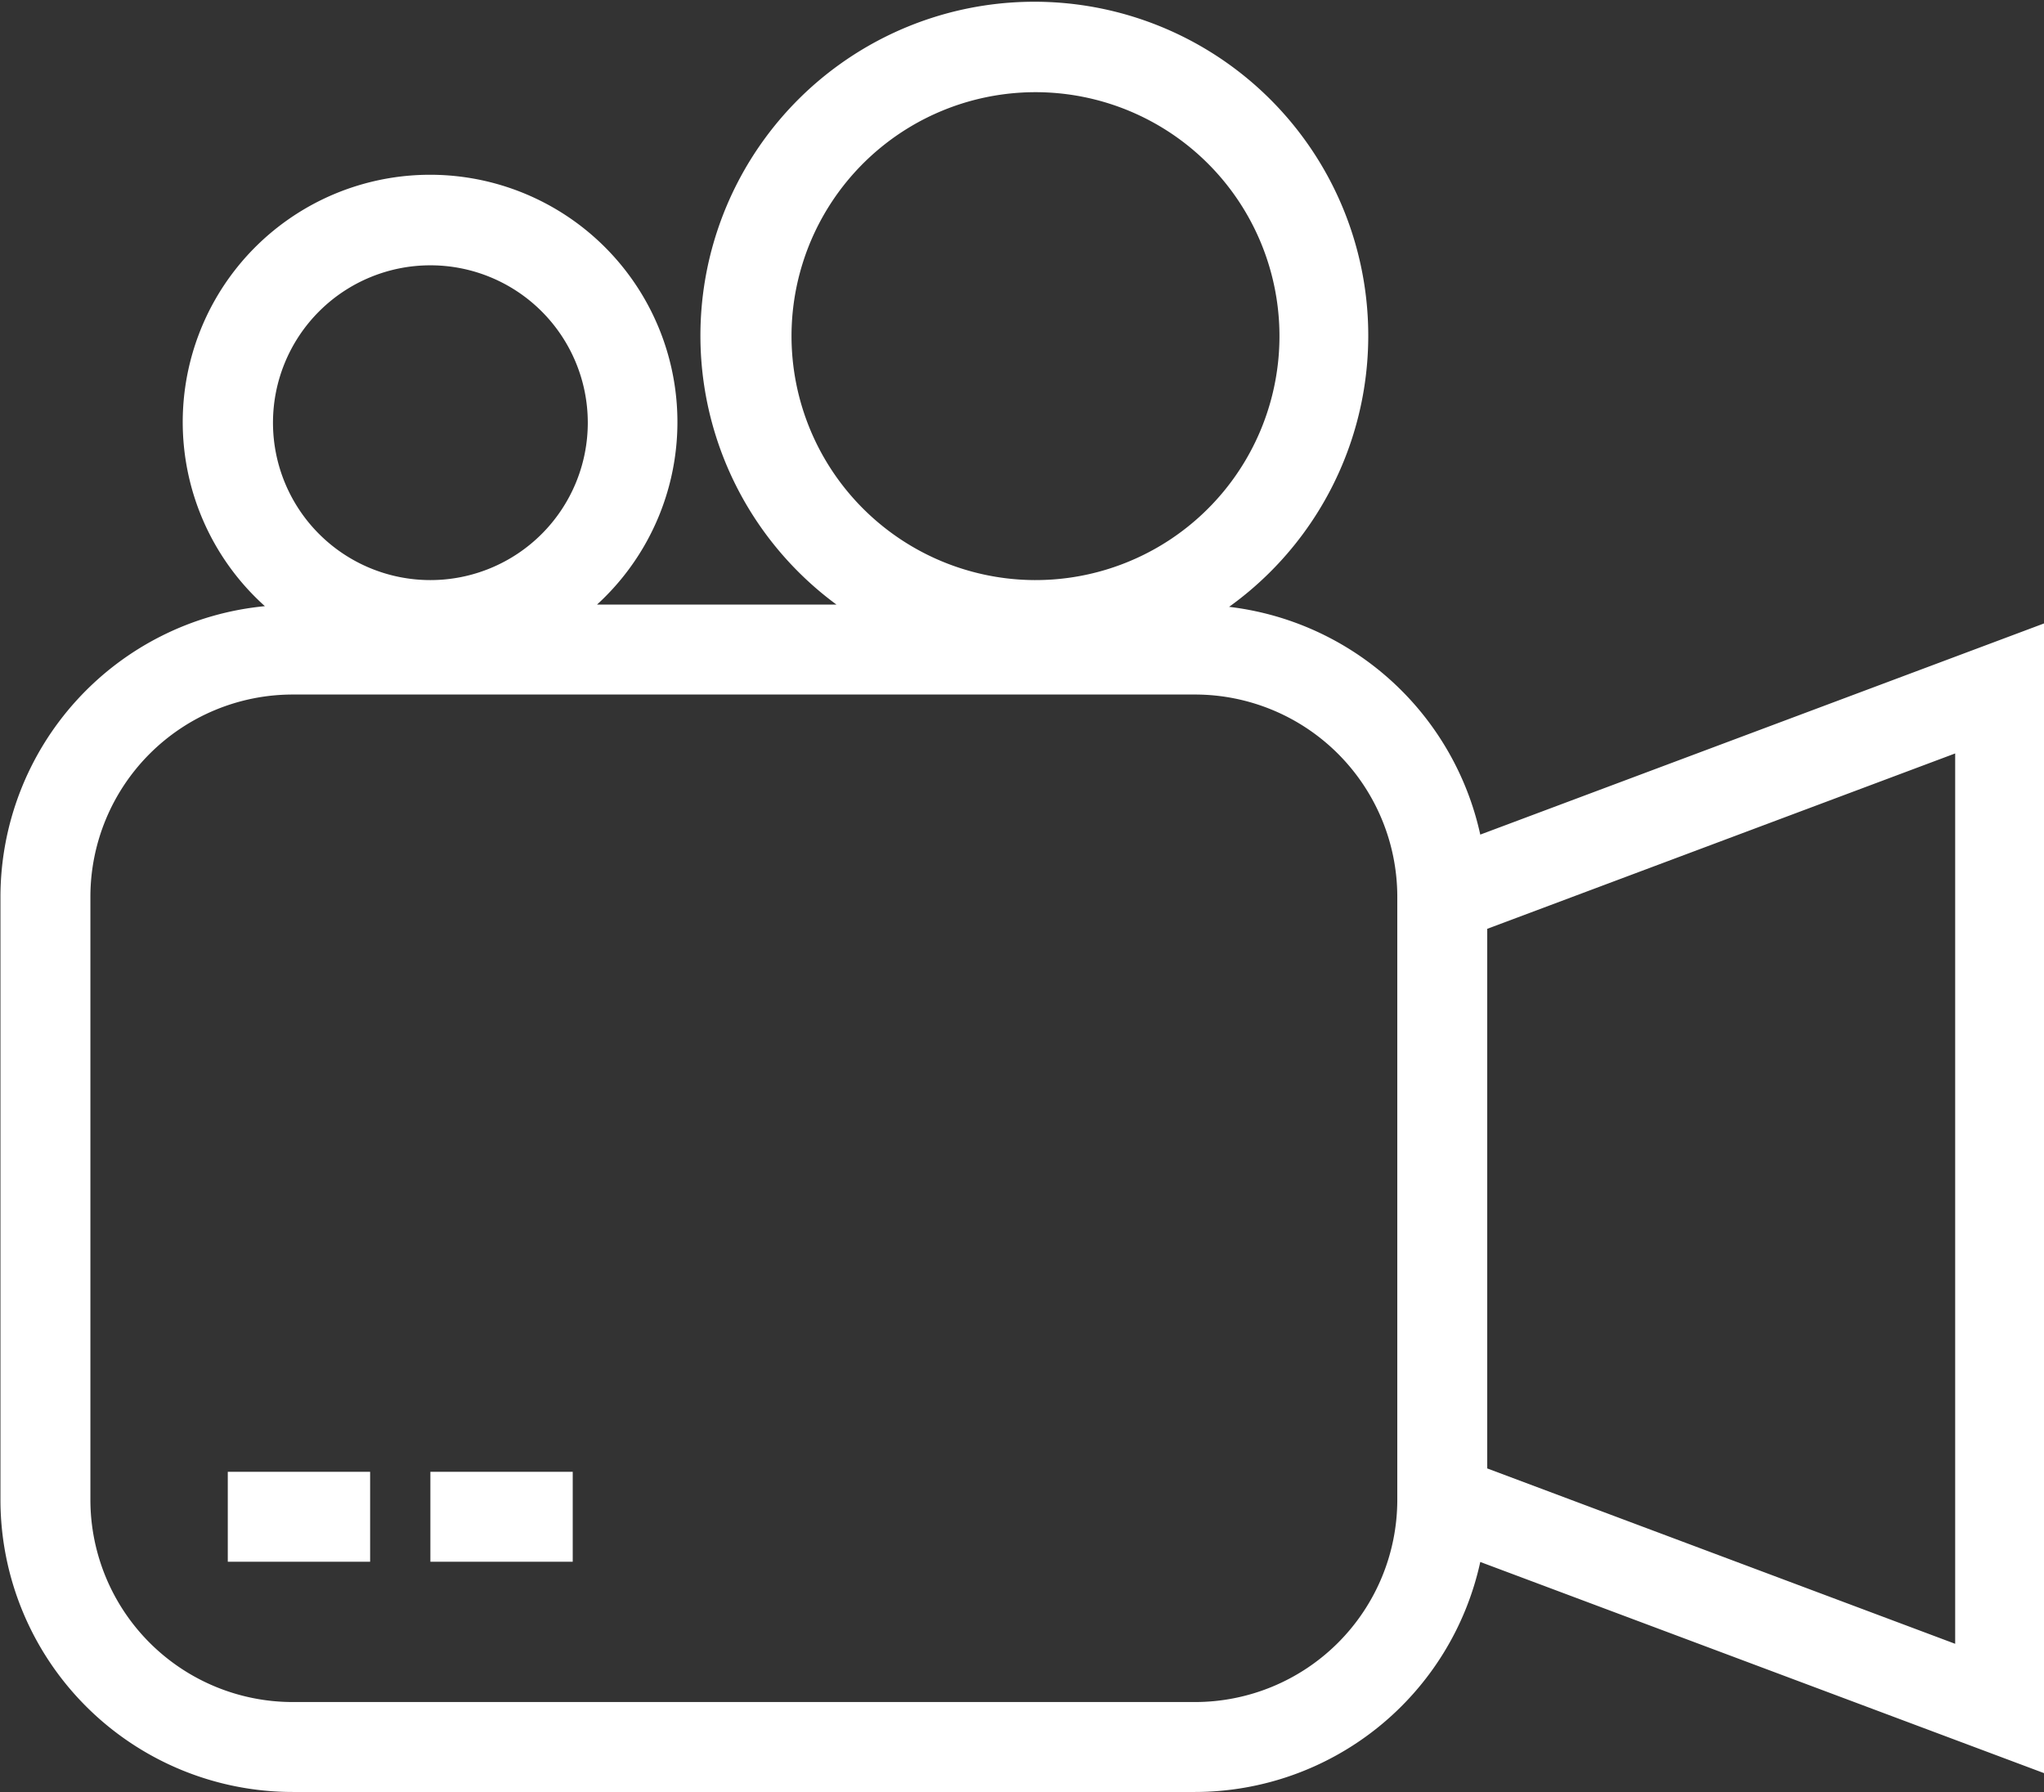 <?xml version="1.0" encoding="UTF-8" standalone="no"?><svg xmlns="http://www.w3.org/2000/svg" xmlns:xlink="http://www.w3.org/1999/xlink" data-name="Layer 3" fill="#000000" height="79.7" preserveAspectRatio="xMidYMid meet" version="1" viewBox="50.8 60.2 90.9 79.7" width="90.9" zoomAndPan="magnify"><rect x="50.8" y="60.2" width="90.9" height="79.7" fill="#333333" stroke="none"/><g id="change1_1"><path d="M50.82,100.09V126.9a13,13,0,0,0,13,13h40.12a13,13,0,0,0,12.69-10.23l25.12,9.41V87.91l-25.12,9.41a13,13,0,0,0-11.17-10.13A14.85,14.85,0,1,0,88,87.09H77.35a11,11,0,1,0-14.77.07A13,13,0,0,0,50.82,100.09Zm86.93,33.22-20.81-7.8v-24l20.81-7.8ZM86,75.14A10.85,10.85,0,1,1,96.81,86,10.86,10.86,0,0,1,86,75.14ZM69.94,72a7,7,0,1,1-7,7A7,7,0,0,1,69.94,72ZM54.82,100.09a9,9,0,0,1,9-9h40.12a9,9,0,0,1,9,9V126.9a9,9,0,0,1-9,9H63.82a9,9,0,0,1-9-9Z" fill="#ffffff"/></g><g id="change1_2"><path d="M60.93 125.66H67.26V129.66H60.93z" fill="#ffffff"/></g><g id="change1_3"><path d="M69.94 125.66H76.27V129.66H69.94z" fill="#ffffff"/></g></svg>